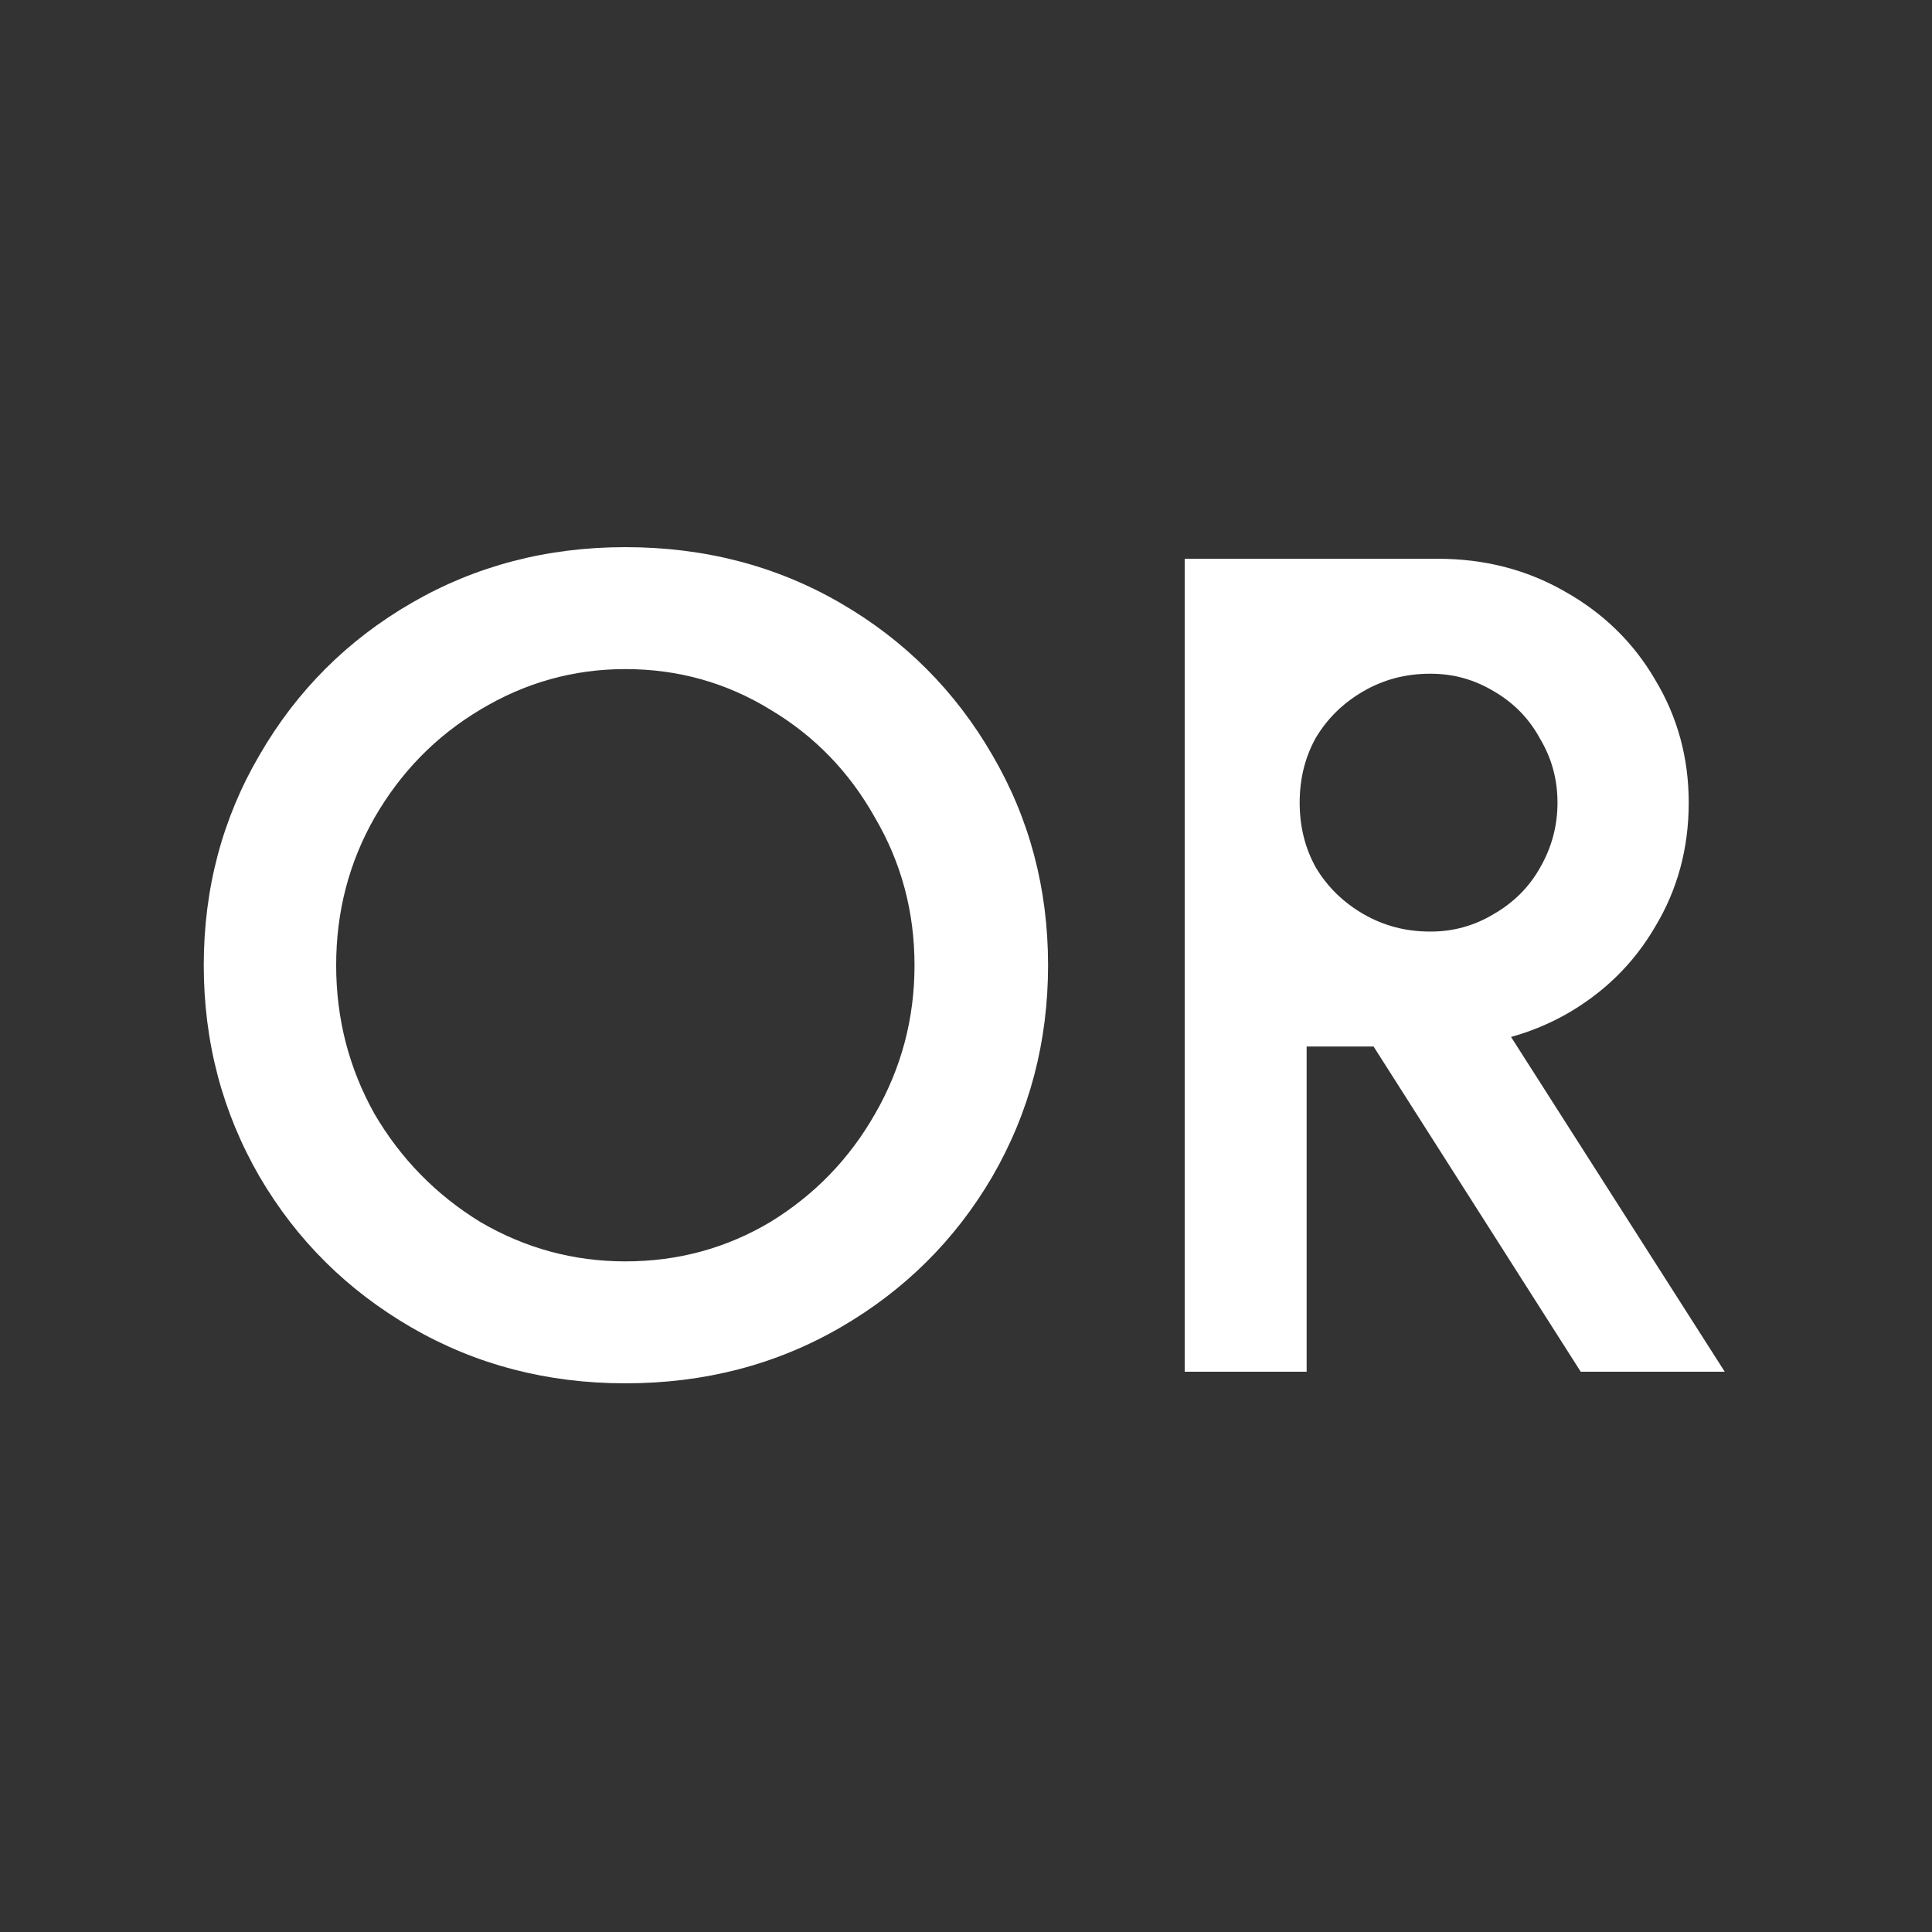 <svg width="512" height="512" viewBox="0 0 512 512" fill="none" xmlns="http://www.w3.org/2000/svg">
<rect x="0" y="0" width="512" height="512" fill="#333333" stroke="none"/>
<path d="M313.956 363.517V148.078H381.05C393.361 148.078 404.543 150.95 414.597 156.695C424.856 162.44 432.858 170.237 438.603 180.086C444.554 189.935 447.529 200.809 447.529 212.71C447.529 224.815 444.554 235.793 438.603 245.641C432.858 255.49 424.856 263.287 414.597 269.032C404.543 274.572 393.361 277.342 381.05 277.342H375.51L392.438 262.261L457.07 363.517H418.906L359.506 270.263L372.433 277.342H346.272V363.517H313.956ZM379.204 246.872C385.154 246.872 390.694 245.333 395.823 242.256C401.158 239.178 405.261 235.074 408.134 229.945C411.212 224.61 412.751 218.865 412.751 212.71C412.751 206.554 411.212 200.912 408.134 195.782C405.261 190.448 401.158 186.241 395.823 183.164C390.694 180.086 385.154 178.547 379.204 178.547H378.896C372.535 178.547 366.688 180.086 361.353 183.164C356.018 186.241 351.812 190.345 348.734 195.475C345.862 200.604 344.425 206.349 344.425 212.71C344.425 219.07 345.862 224.815 348.734 229.945C351.812 235.074 356.018 239.178 361.353 242.256C366.688 245.333 372.535 246.872 378.896 246.872H379.204Z" fill="white"/>
<path d="M165.721 366.595C144.998 366.595 126.121 361.671 109.091 351.822C92.061 341.973 78.622 328.637 68.773 311.812C58.924 294.782 54 276.11 54 255.798C54 235.485 58.924 216.916 68.773 200.091C78.622 183.061 92.061 169.622 109.091 159.773C126.121 149.924 144.998 145 165.721 145C186.649 145 205.628 149.924 222.658 159.773C239.688 169.622 253.128 183.061 262.976 200.091C272.825 216.916 277.749 235.485 277.749 255.798C277.749 276.11 272.825 294.782 262.976 311.812C253.128 328.637 239.688 341.973 222.658 351.822C205.628 361.671 186.649 366.595 165.721 366.595ZM165.721 334.279C179.673 334.279 192.497 330.791 204.192 323.815C215.887 316.634 225.121 307.093 231.891 295.192C238.868 283.087 242.356 269.955 242.356 255.798C242.356 241.64 238.868 228.611 231.891 216.711C225.121 204.605 215.887 195.064 204.192 188.088C192.497 180.907 179.673 177.316 165.721 177.316C151.974 177.316 139.15 180.907 127.249 188.088C115.554 195.064 106.218 204.605 99.242 216.711C92.471 228.611 89.086 241.64 89.086 255.798C89.086 269.955 92.471 283.087 99.242 295.192C106.218 307.093 115.554 316.634 127.249 323.815C139.15 330.791 151.974 334.279 165.721 334.279Z" fill="white"/>
</svg>
